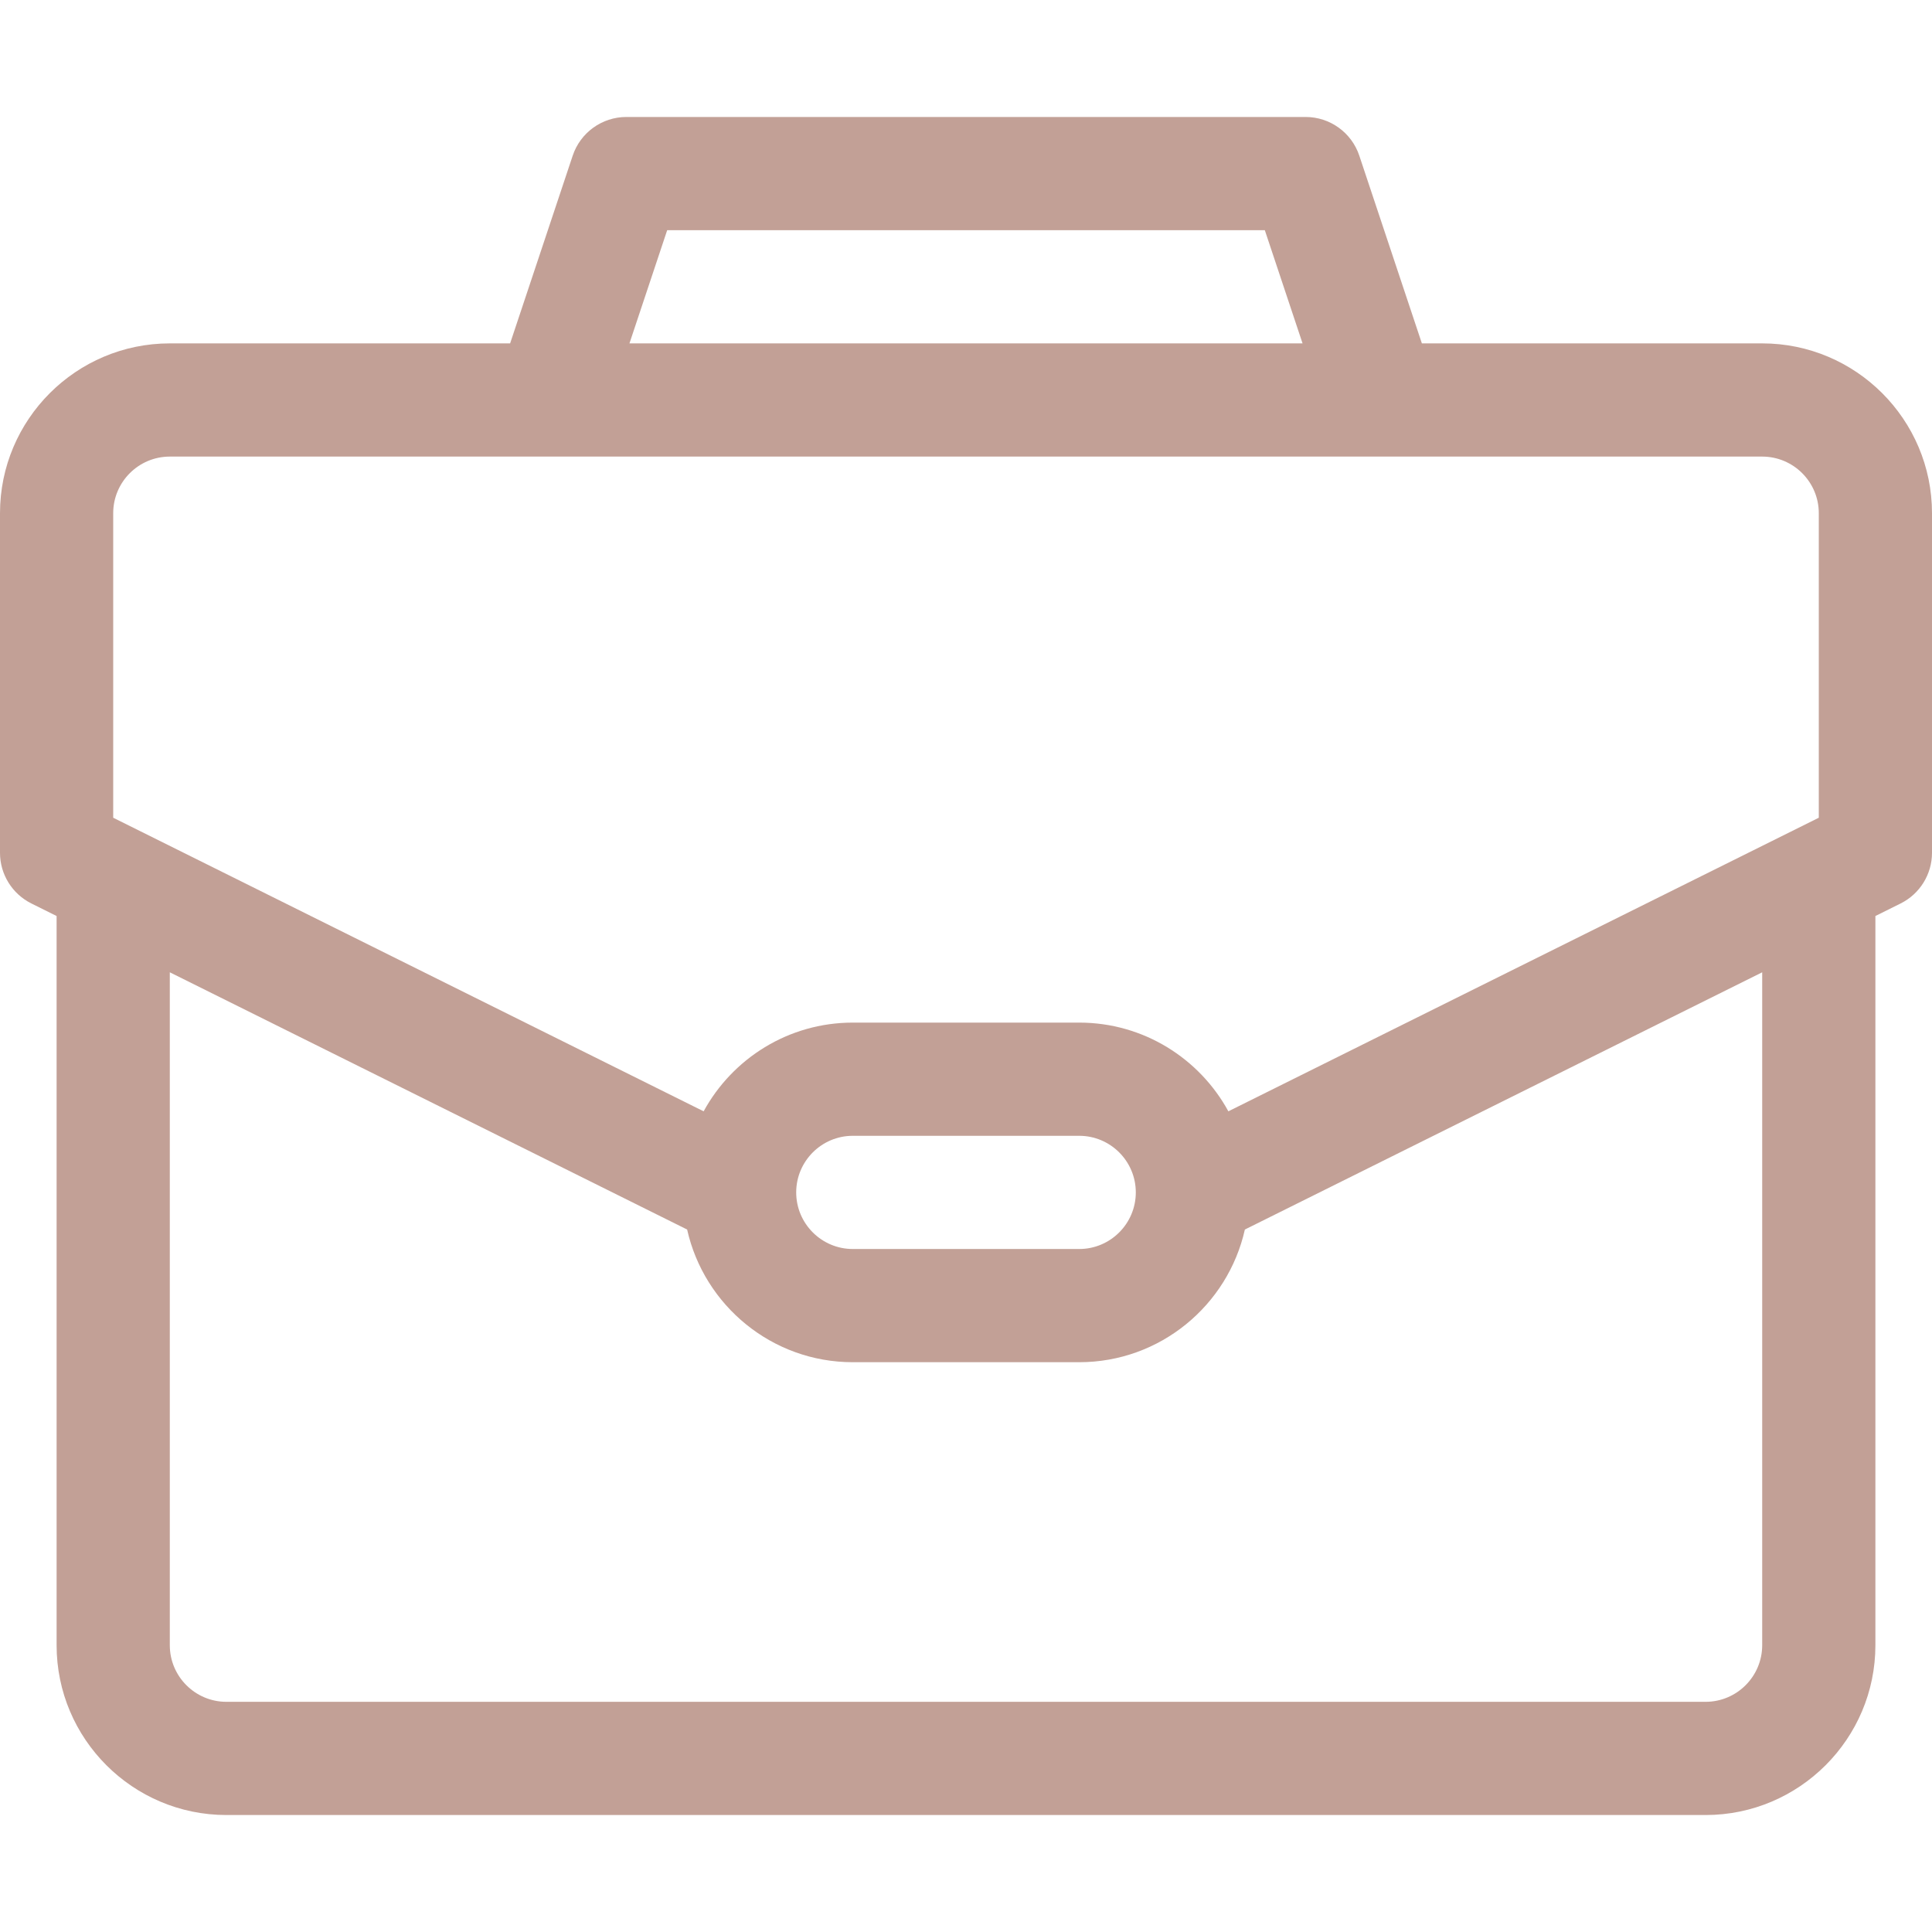 <?xml version="1.0" encoding="UTF-8"?> <svg xmlns="http://www.w3.org/2000/svg" xmlns:xlink="http://www.w3.org/1999/xlink" xmlns:svgjs="http://svgjs.com/svgjs" width="512" height="512" x="0" y="0" viewBox="0 0 512 512" style="enable-background:new 0 0 512 512" xml:space="preserve"> <g> <g xmlns="http://www.w3.org/2000/svg"> <g> <path d="M467,91h-90.188L360.23,41.257C358.188,35.131,352.456,31,346,31H166c-6.457,0-12.188,4.131-14.23,10.257L135.188,91H45 c-24.813,0-45,20.187-45,45v90c0,5.693,3.224,10.896,8.321,13.431L15,242.752V436c0,24.813,20.187,45,45,45h392 c24.813,0,45-20.187,45-45V242.752l6.679-3.321C508.776,236.896,512,231.693,512,226v-90C512,111.187,491.813,91,467,91z M176.812,61h158.377l10,30H166.812L176.812,61z M467,436c0,8.271-6.729,15-15,15H60c-8.271,0-15-6.729-15-15V257.669 l137.097,68.17C186.598,345.934,204.567,361,226,361h60c21.433,0,39.402-15.066,43.903-35.161L467,257.669V436z M211,316 c0-8.271,6.729-15,15-15h60c8.271,0,15,6.729,15,15s-6.729,15-15,15h-60C217.729,331,211,324.271,211,316z M482,216.707 L325.528,294.51C317.889,280.516,303.036,271,286,271h-60c-17.035,0-31.889,9.516-39.528,23.51L30,216.707V136 c0-8.271,6.729-15,15-15c9.459,0,413.048,0,422,0c8.271,0,15,6.729,15,15V216.707z" fill="#c2a096" data-original="#000000" style=""></path> </g> </g> <g xmlns="http://www.w3.org/2000/svg"> </g> <g xmlns="http://www.w3.org/2000/svg"> </g> <g xmlns="http://www.w3.org/2000/svg"> </g> <g xmlns="http://www.w3.org/2000/svg"> </g> <g xmlns="http://www.w3.org/2000/svg"> </g> <g xmlns="http://www.w3.org/2000/svg"> </g> <g xmlns="http://www.w3.org/2000/svg"> </g> <g xmlns="http://www.w3.org/2000/svg"> </g> <g xmlns="http://www.w3.org/2000/svg"> </g> <g xmlns="http://www.w3.org/2000/svg"> </g> <g xmlns="http://www.w3.org/2000/svg"> </g> <g xmlns="http://www.w3.org/2000/svg"> </g> <g xmlns="http://www.w3.org/2000/svg"> </g> <g xmlns="http://www.w3.org/2000/svg"> </g> <g xmlns="http://www.w3.org/2000/svg"> </g> </g> </svg> 